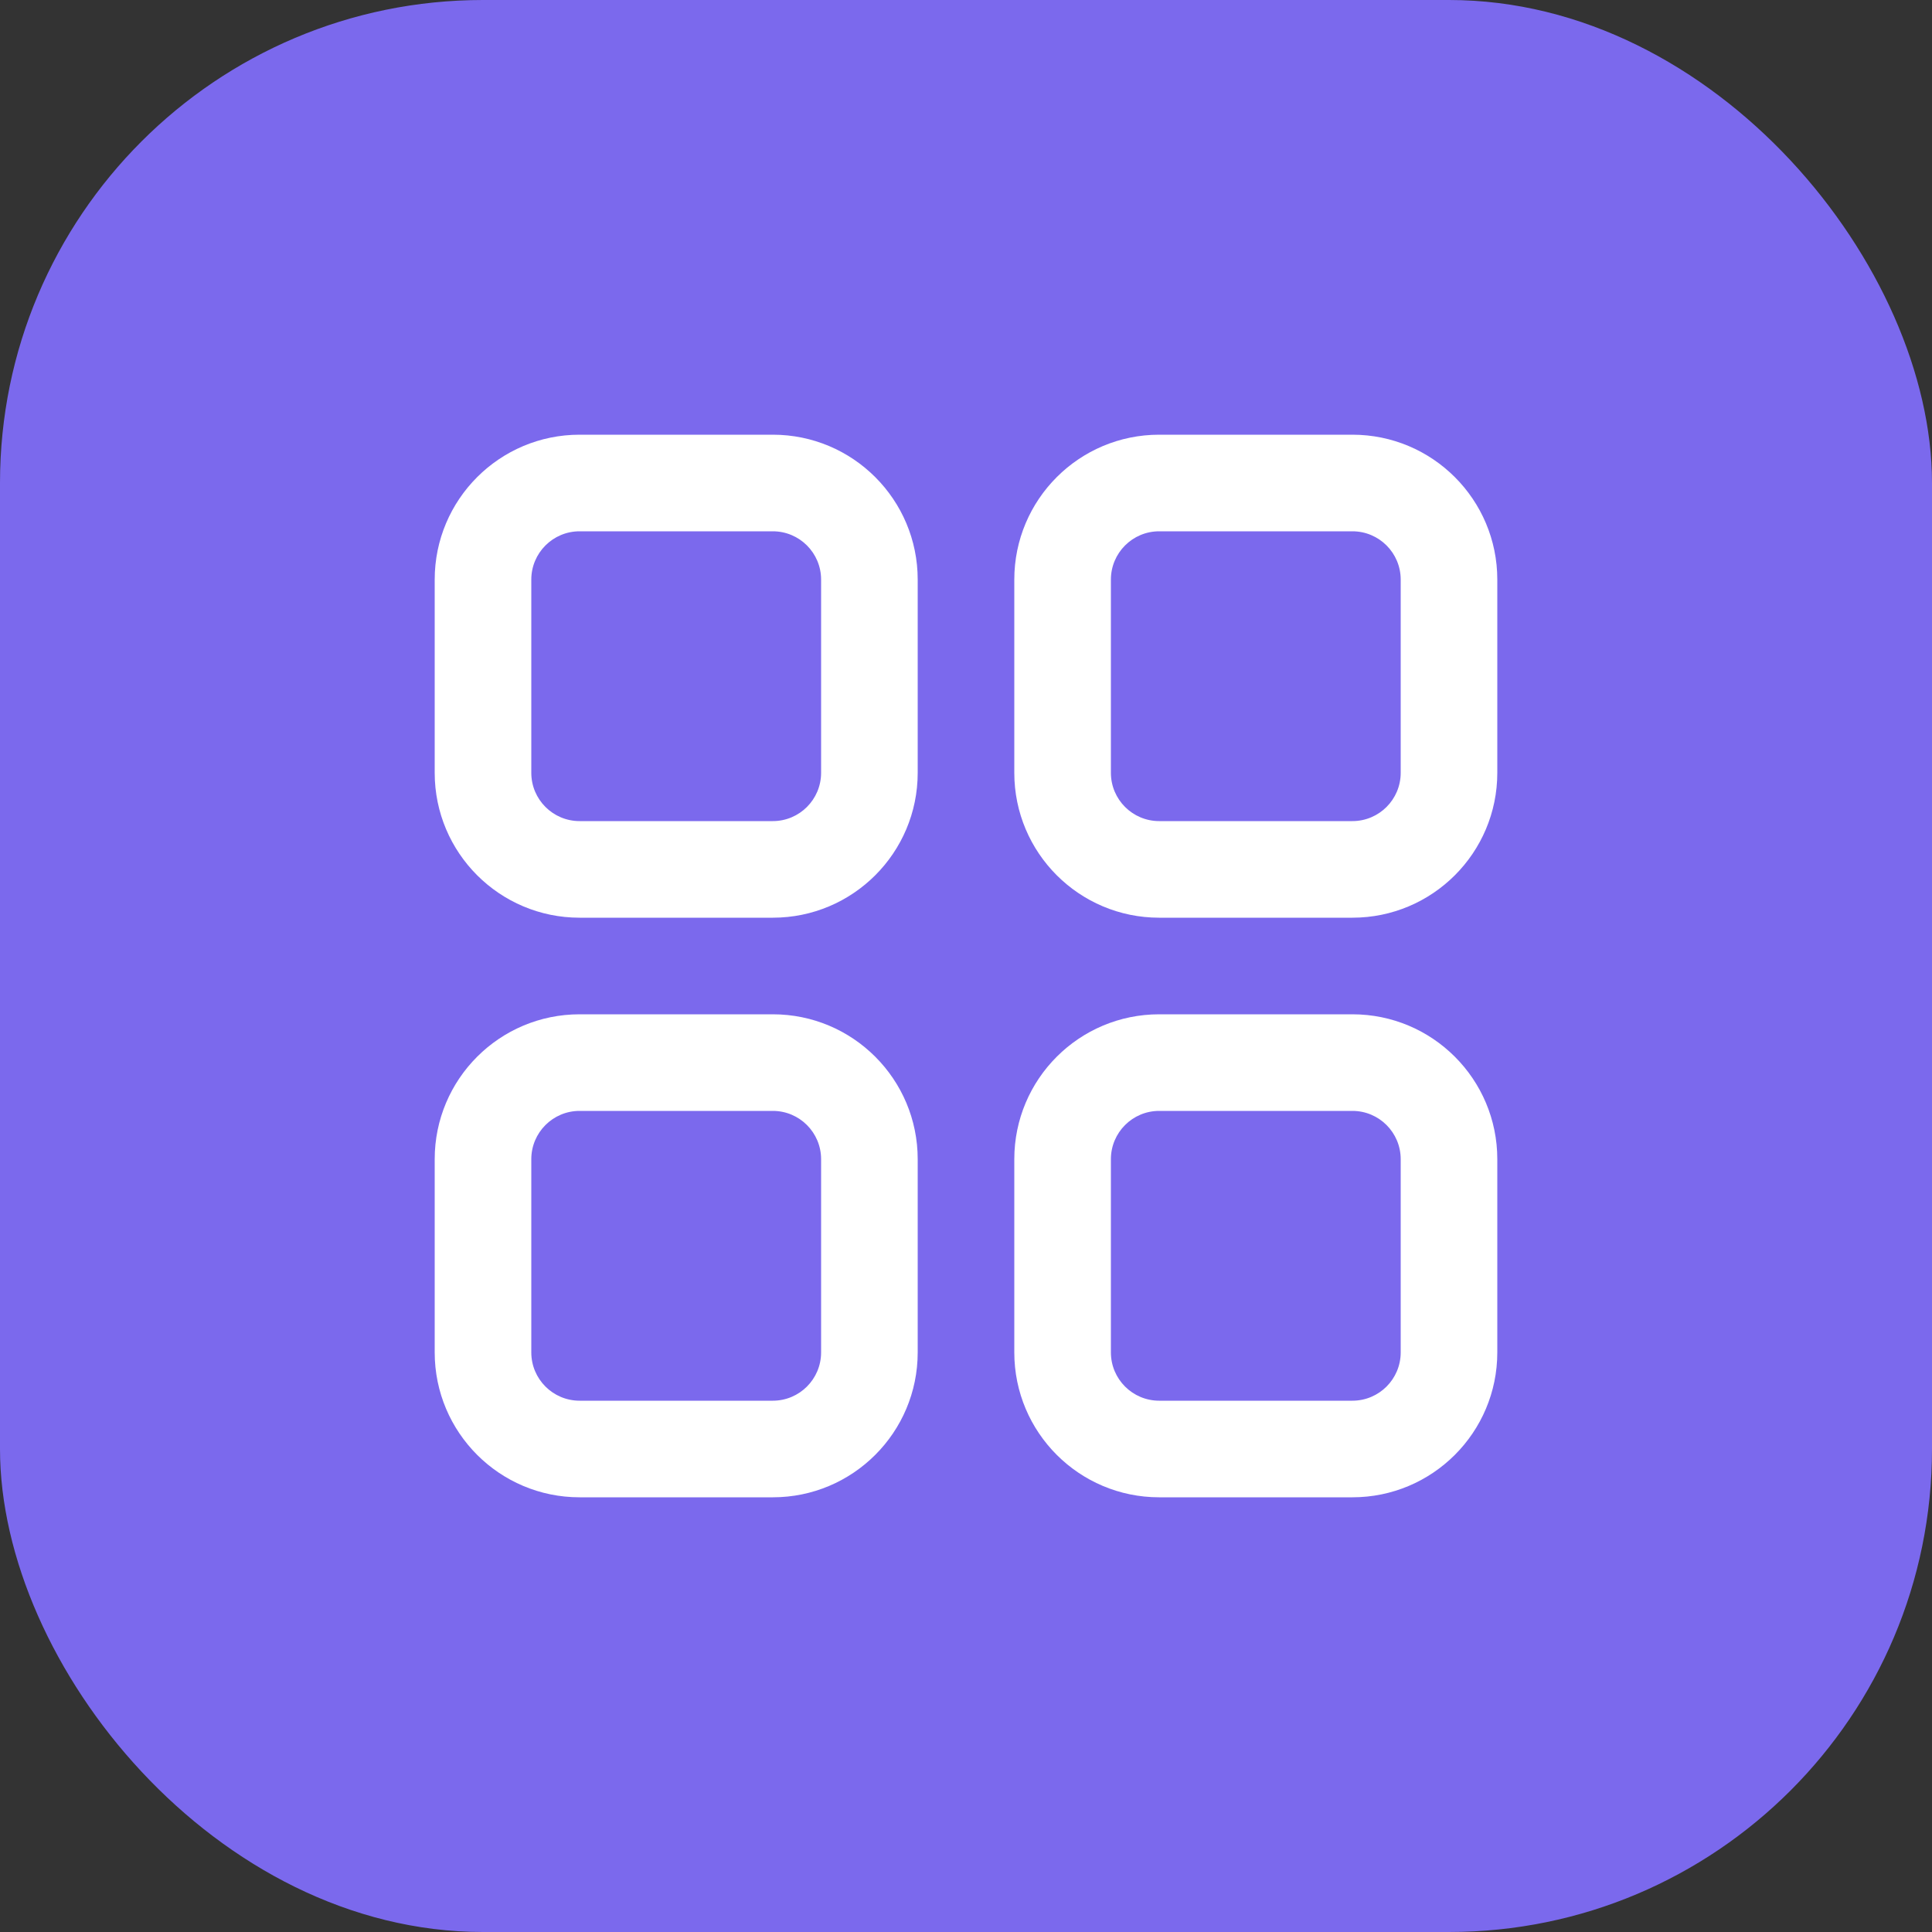 <svg width="1000" height="1000" viewBox="0 0 1000 1000" fill="none" xmlns="http://www.w3.org/2000/svg">
<rect x="0" y="0" width="1000" height="1000" fill="#333333" stroke="none"/>
<rect width="1000" height="1000" rx="250" fill="#7B69ED"/>
<path fill-rule="evenodd" clip-rule="evenodd" d="M400 225C441.421 225 475 258.579 475 300V400C475 441.421 441.421 475 400 475H300C258.579 475 225 441.421 225 400V300C225 258.579 258.579 225 300 225H400ZM400 275C413.807 275 425 286.193 425 300V400C425 413.807 413.807 425 400 425H300C286.193 425 275 413.807 275 400V300C275 286.193 286.193 275 300 275H400Z" fill="white"/>
<path fill-rule="evenodd" clip-rule="evenodd" d="M400 525C441.421 525 475 558.577 475 600V700C475 741.422 441.421 775 400 775H300C258.579 775 225 741.422 225 700V600C225 558.577 258.579 525 300 525H400ZM400 575C413.807 575 425 586.192 425 600V700C425 713.807 413.807 725 400 725H300C286.193 725 275 713.807 275 700V600C275 586.192 286.193 575 300 575H400Z" fill="white"/>
<path fill-rule="evenodd" clip-rule="evenodd" d="M775 300C775 258.579 741.422 225 700 225H600C558.577 225 525 258.579 525 300V400C525 441.421 558.577 475 600 475H700C741.422 475 775 441.421 775 400V300ZM725 300C725 286.193 713.807 275 700 275H600C586.192 275 575 286.193 575 300V400C575 413.807 586.192 425 600 425H700C713.807 425 725 413.807 725 400V300Z" fill="white"/>
<path fill-rule="evenodd" clip-rule="evenodd" d="M700 525C741.422 525 775 558.577 775 600V700C775 741.422 741.422 775 700 775H600C558.577 775 525 741.422 525 700V600C525 558.577 558.577 525 600 525H700ZM700 575C713.807 575 725 586.192 725 600V700C725 713.807 713.807 725 700 725H600C586.192 725 575 713.807 575 700V600C575 586.192 586.192 575 600 575H700Z" fill="white"/>
</svg>
